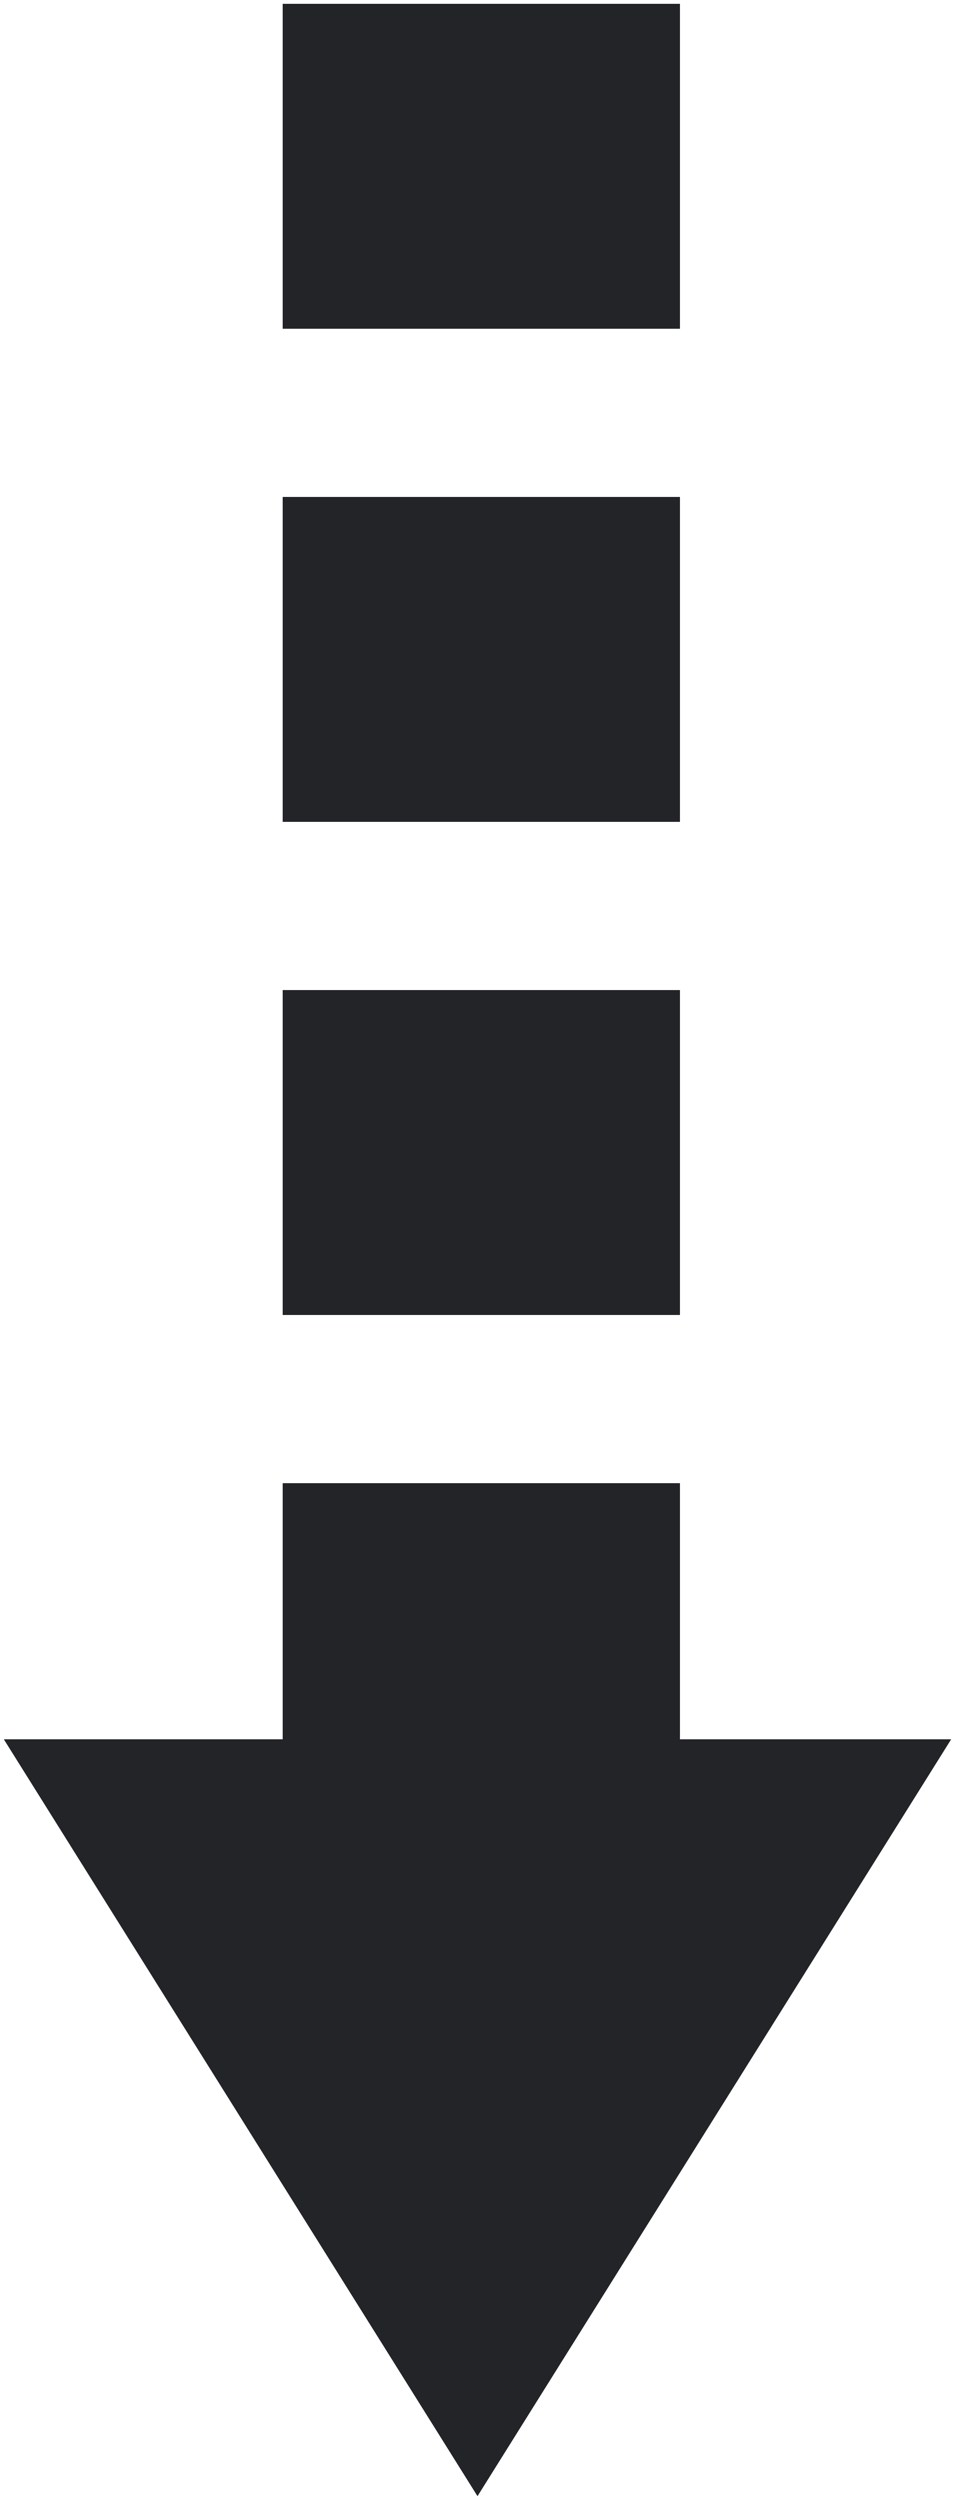 <?xml version="1.0" encoding="UTF-8"?> <svg xmlns="http://www.w3.org/2000/svg" width="125" height="327" viewBox="0 0 125 327" fill="none"><path d="M37 43V0.5H89V43H37ZM37 107.5V65H89V107.5H37ZM37 172V129.5H89V172H37ZM62.5 326.5L0.5 227.5H37V194H89V227.5H124.5L62.5 326.5Z" fill="#222427"></path></svg> 